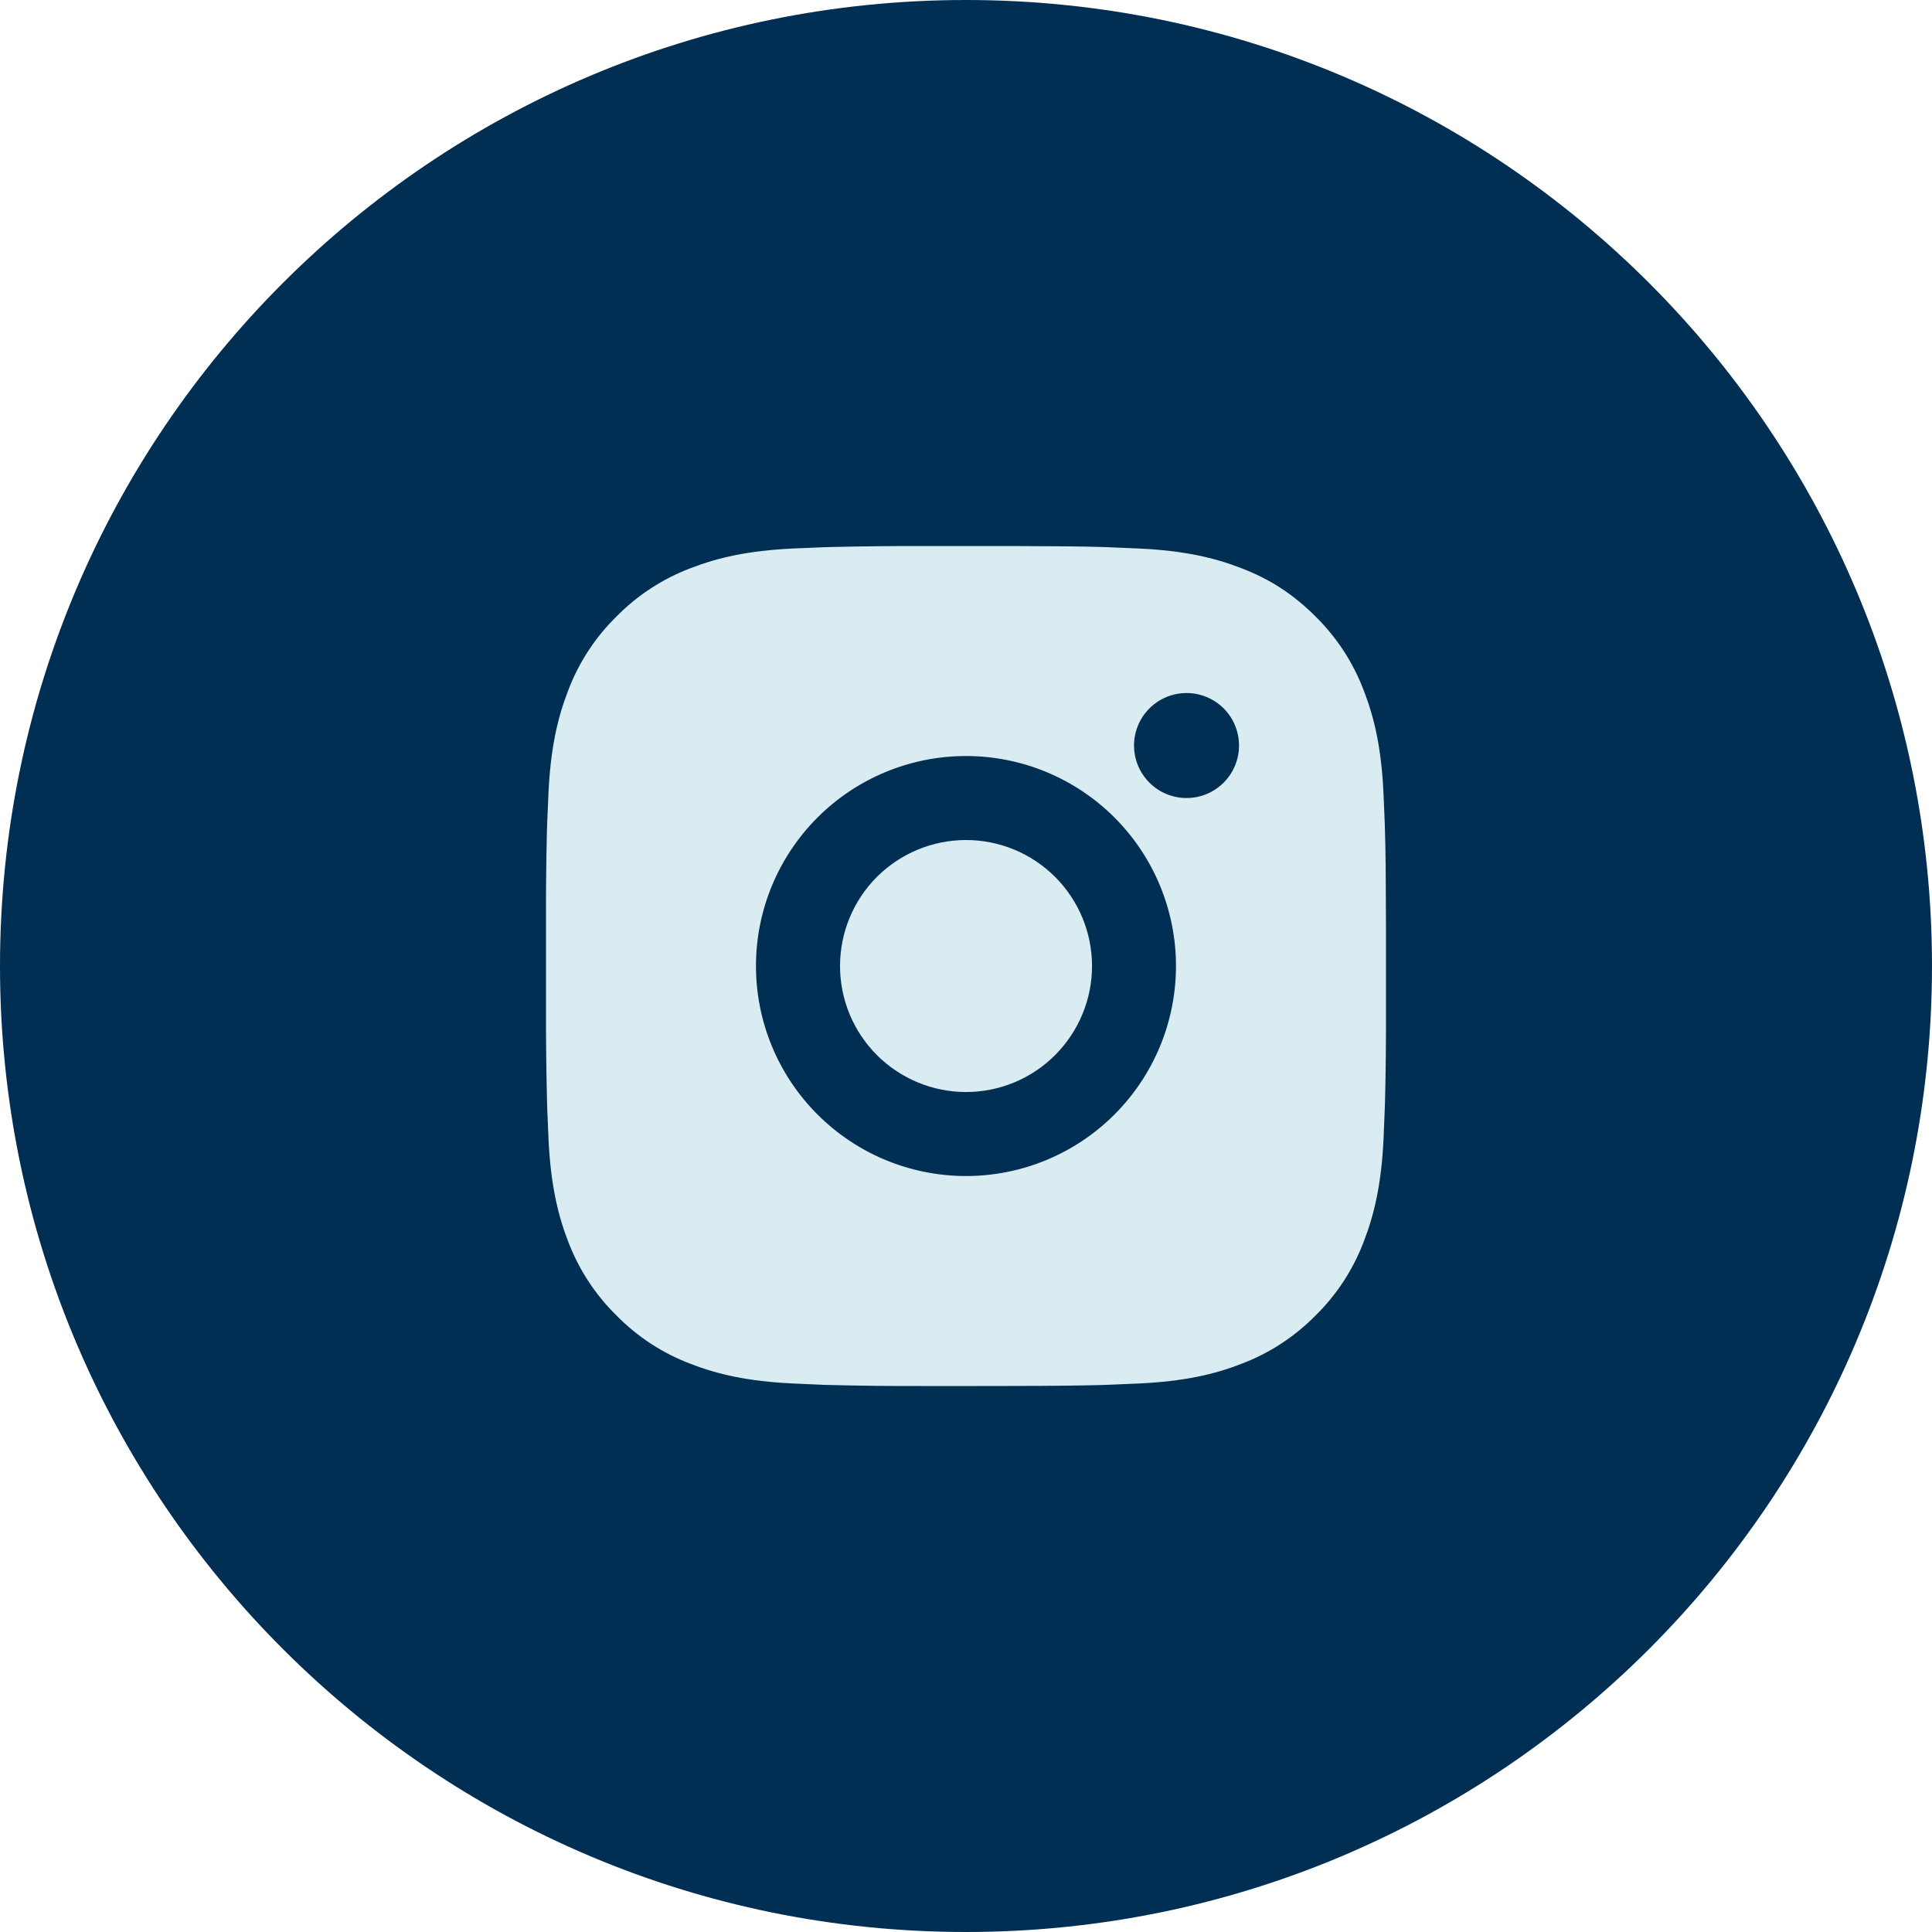 <?xml version="1.0" encoding="UTF-8"?> <svg xmlns="http://www.w3.org/2000/svg" width="35" height="35" viewBox="0 0 35 35" fill="none"><g clip-path="url(#clip0_100777_4040)"><path d="M17.5 35C27.165 35 35 27.165 35 17.5C35 7.835 27.165 0 17.5 0C7.835 0 0 7.835 0 17.5C0 27.165 7.835 35 17.5 35Z" fill="#012F54"></path><path d="M18.282 9.892C19.138 9.894 19.572 9.898 19.948 9.909L20.095 9.914C20.265 9.921 20.434 9.928 20.637 9.937C21.446 9.975 21.999 10.103 22.483 10.291C22.986 10.484 23.409 10.746 23.832 11.168C24.219 11.549 24.518 12.009 24.709 12.517C24.897 13.001 25.025 13.554 25.063 14.364C25.072 14.566 25.08 14.735 25.086 14.906L25.09 15.053C25.102 15.428 25.106 15.862 25.108 16.718L25.108 17.286V18.282C25.11 18.837 25.105 19.392 25.091 19.947L25.086 20.095C25.08 20.266 25.073 20.434 25.064 20.637C25.026 21.447 24.896 21.999 24.709 22.484C24.518 22.992 24.219 23.452 23.832 23.832C23.451 24.219 22.991 24.519 22.483 24.709C21.999 24.898 21.446 25.025 20.637 25.063L20.095 25.086L19.948 25.091C19.572 25.101 19.138 25.107 18.282 25.108L17.714 25.109H16.718C16.163 25.111 15.608 25.105 15.053 25.091L14.905 25.087C14.725 25.08 14.544 25.072 14.364 25.063C13.554 25.025 13.002 24.898 12.516 24.709C12.008 24.519 11.549 24.219 11.169 23.832C10.781 23.452 10.482 22.992 10.29 22.484C10.103 21.999 9.975 21.447 9.937 20.637L9.914 20.095L9.91 19.947C9.896 19.392 9.89 18.837 9.891 18.282V16.718C9.889 16.163 9.895 15.608 9.908 15.053L9.913 14.906C9.919 14.735 9.927 14.566 9.936 14.364C9.974 13.554 10.102 13.002 10.29 12.517C10.481 12.008 10.781 11.548 11.169 11.168C11.549 10.781 12.009 10.482 12.516 10.291C13.002 10.103 13.553 9.975 14.364 9.937C14.566 9.928 14.735 9.921 14.905 9.914L15.053 9.91C15.608 9.896 16.163 9.891 16.718 9.892L18.282 9.892ZM17.5 13.696C16.491 13.696 15.523 14.097 14.81 14.81C14.096 15.524 13.695 16.491 13.695 17.5C13.695 18.509 14.096 19.477 14.81 20.19C15.523 20.904 16.491 21.305 17.5 21.305C18.509 21.305 19.476 20.904 20.19 20.19C20.903 19.477 21.304 18.509 21.304 17.5C21.304 16.491 20.903 15.524 20.19 14.81C19.476 14.097 18.509 13.696 17.5 13.696ZM17.5 15.218C17.799 15.218 18.096 15.277 18.373 15.391C18.65 15.506 18.902 15.674 19.114 15.886C19.326 16.098 19.494 16.349 19.609 16.626C19.724 16.903 19.783 17.2 19.783 17.5C19.783 17.8 19.724 18.096 19.609 18.373C19.494 18.65 19.326 18.902 19.114 19.114C18.903 19.326 18.651 19.494 18.374 19.609C18.097 19.724 17.8 19.783 17.5 19.783C16.895 19.783 16.315 19.542 15.886 19.114C15.458 18.686 15.218 18.106 15.218 17.5C15.218 16.895 15.458 16.314 15.886 15.886C16.315 15.458 16.895 15.218 17.5 15.218ZM21.495 12.555C21.243 12.555 21.001 12.655 20.823 12.833C20.644 13.012 20.544 13.254 20.544 13.506C20.544 13.758 20.644 14 20.823 14.178C21.001 14.357 21.243 14.457 21.495 14.457C21.747 14.457 21.989 14.357 22.168 14.178C22.346 14 22.446 13.758 22.446 13.506C22.446 13.254 22.346 13.012 22.168 12.833C21.989 12.655 21.747 12.555 21.495 12.555Z" fill="#D9ECF2"></path></g><defs><clipPath id="clip0_100777_4040"><rect width="35" height="35" fill="white"></rect></clipPath></defs></svg> 